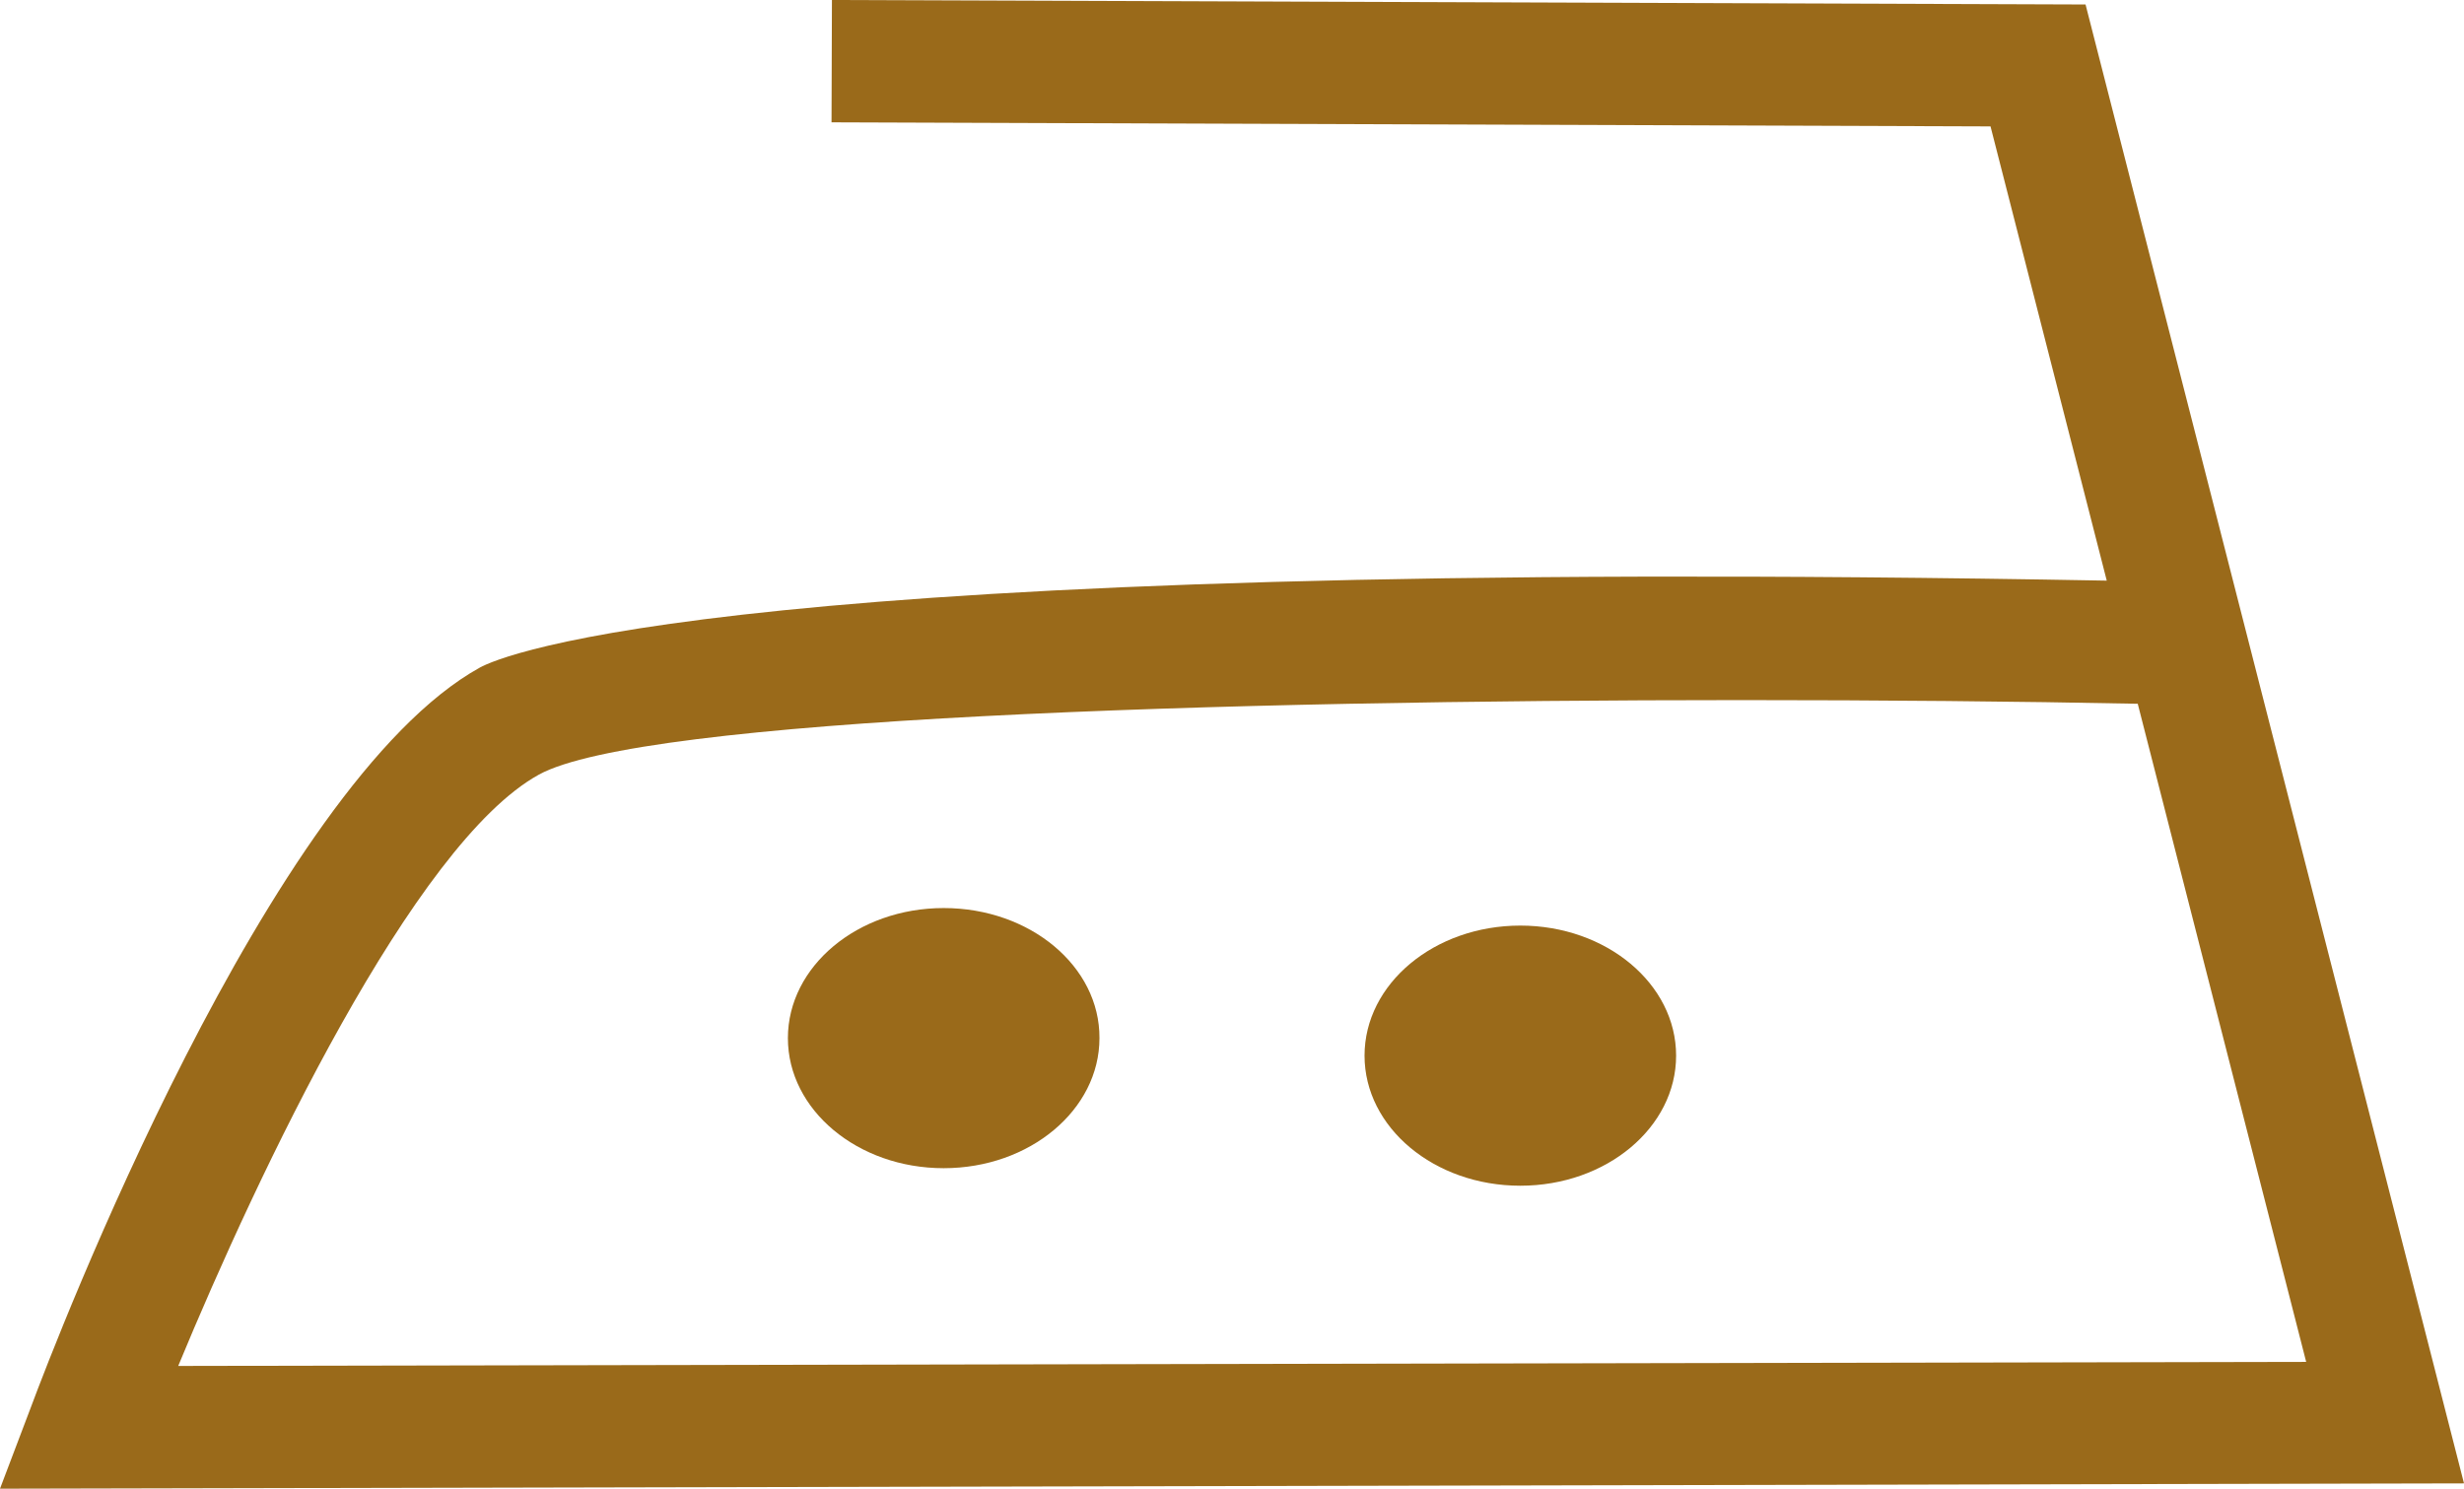 <?xml version="1.0" encoding="utf-8"?>
<!-- Generator: Adobe Illustrator 25.0.0, SVG Export Plug-In . SVG Version: 6.00 Build 0)  -->
<svg version="1.1" id="Ebene_2" xmlns="http://www.w3.org/2000/svg" xmlns:xlink="http://www.w3.org/1999/xlink" x="0px" y="0px"
	 viewBox="0 0 60.42 36.51" style="enable-background:new 0 0 60.42 36.51;" xml:space="preserve">
<style type="text/css">
	.Grün_x0020_bogenförmig{fill:url(#SVGID_1_);stroke:#FFFFFF;stroke-width:0.25;stroke-miterlimit:1;}
	.st0{fill:#9A6A1A;}
	.st1{fill:none;}
</style>
<linearGradient id="SVGID_1_" gradientUnits="userSpaceOnUse" x1="-77.594" y1="269.553" x2="-76.887" y2="268.846">
	<stop  offset="0" style="stop-color:#1DA238"/>
	<stop  offset="0.983" style="stop-color:#24391D"/>
</linearGradient>
<g>
	<path class="st0" d="M51.14,0.11L20.4,0l-0.01,3l28.42,0.1l2.85,11.14c-33.87-0.62-39.37,1.85-39.89,2.13
		c-5.17,2.86-10.42,16.55-11,18.11L0,36.51l60.42-0.13L51.14,0.11z M13.21,19c2.51-1.39,16.75-1.83,29.49-1.83
		c3.44,0,6.77,0.03,9.72,0.09l4.13,16.14L4.37,33.5C6.33,28.76,10.15,20.69,13.21,19z"/>
	<path class="st0" d="M23.14,22.27c-2.11,0-3.82,1.43-3.82,3.19c0,1.76,1.71,3.19,3.82,3.19s3.82-1.43,3.82-3.19
		C26.97,23.7,25.26,22.27,23.14,22.27z"/>
	<ellipse class="st0" cx="37.28" cy="25.89" rx="3.82" ry="3.19"/>
</g>
</svg>
